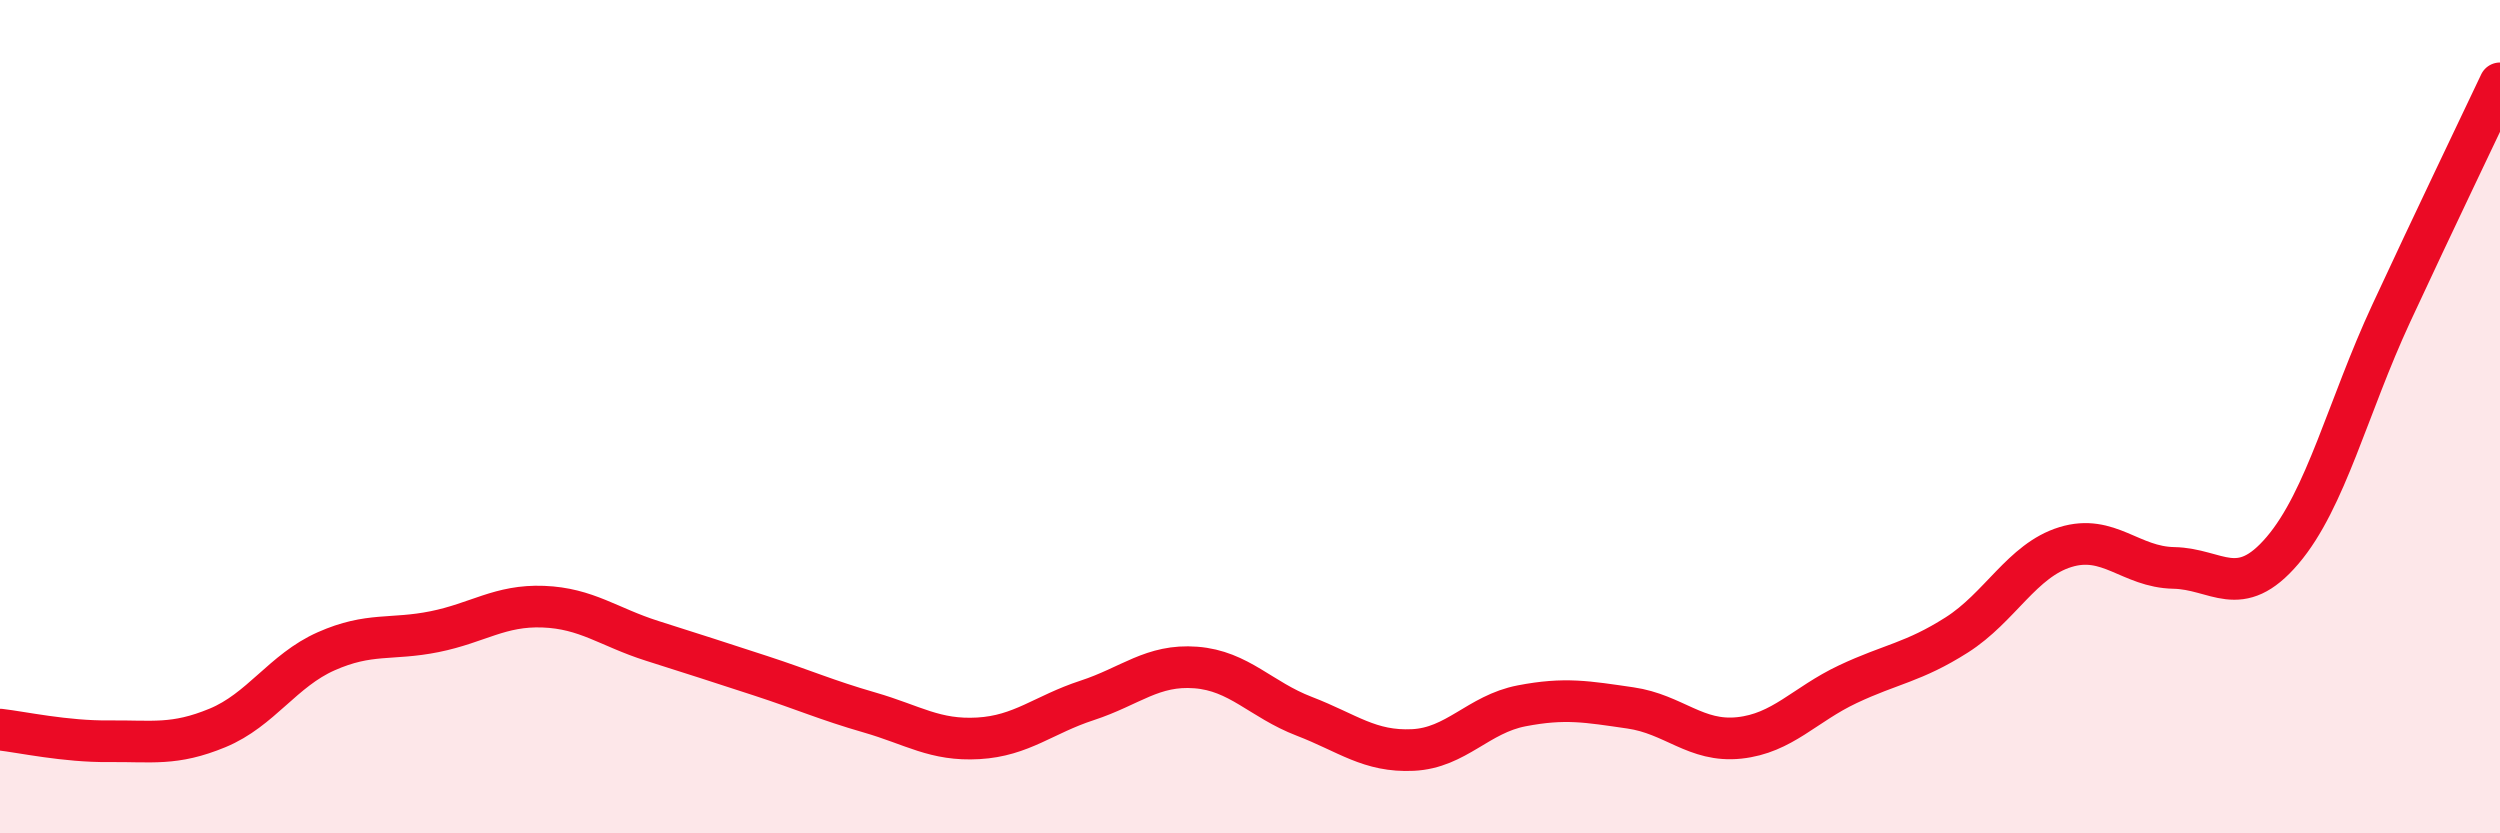 
    <svg width="60" height="20" viewBox="0 0 60 20" xmlns="http://www.w3.org/2000/svg">
      <path
        d="M 0,17.51 C 0.52,17.57 1.57,17.8 2.61,17.79 C 3.65,17.78 4.18,17.9 5.22,17.47 C 6.26,17.04 6.79,16.09 7.83,15.63 C 8.87,15.17 9.39,15.37 10.43,15.16 C 11.47,14.95 12,14.52 13.04,14.56 C 14.08,14.6 14.61,15.05 15.65,15.38 C 16.69,15.71 17.22,15.88 18.26,16.22 C 19.3,16.56 19.83,16.8 20.87,17.1 C 21.91,17.4 22.44,17.78 23.48,17.72 C 24.52,17.66 25.05,17.15 26.09,16.81 C 27.13,16.47 27.66,15.94 28.7,16.02 C 29.74,16.1 30.26,16.79 31.3,17.19 C 32.34,17.59 32.87,18.05 33.91,18 C 34.95,17.95 35.48,17.14 36.52,16.94 C 37.56,16.74 38.09,16.84 39.13,16.99 C 40.17,17.14 40.7,17.82 41.74,17.71 C 42.78,17.6 43.31,16.91 44.35,16.42 C 45.39,15.93 45.92,15.9 46.96,15.24 C 48,14.58 48.53,13.45 49.57,13.13 C 50.61,12.81 51.13,13.61 52.17,13.63 C 53.21,13.65 53.74,14.43 54.78,13.21 C 55.82,11.99 56.35,9.76 57.39,7.52 C 58.43,5.28 59.48,3.1 60,2L60 20L0 20Z"
        fill="#EB0A25"
        opacity="0.1"
        stroke-linecap="round"
        stroke-linejoin="round"
      />
      <path
        d="M 0,17.51 C 0.52,17.57 1.57,17.8 2.61,17.79 C 3.65,17.78 4.18,17.9 5.22,17.47 C 6.26,17.04 6.79,16.09 7.83,15.63 C 8.87,15.17 9.39,15.37 10.43,15.16 C 11.47,14.95 12,14.52 13.04,14.56 C 14.08,14.6 14.61,15.05 15.65,15.38 C 16.69,15.71 17.22,15.88 18.26,16.22 C 19.3,16.56 19.83,16.8 20.87,17.1 C 21.91,17.4 22.44,17.78 23.48,17.72 C 24.52,17.66 25.05,17.15 26.09,16.81 C 27.13,16.47 27.66,15.94 28.7,16.02 C 29.74,16.1 30.26,16.79 31.3,17.19 C 32.34,17.59 32.87,18.05 33.91,18 C 34.95,17.95 35.48,17.14 36.52,16.94 C 37.56,16.74 38.09,16.84 39.13,16.99 C 40.17,17.14 40.7,17.82 41.74,17.71 C 42.78,17.6 43.31,16.91 44.35,16.42 C 45.39,15.93 45.92,15.9 46.96,15.24 C 48,14.58 48.53,13.45 49.57,13.13 C 50.61,12.81 51.13,13.61 52.17,13.63 C 53.21,13.65 53.74,14.43 54.78,13.21 C 55.82,11.99 56.35,9.76 57.39,7.52 C 58.43,5.28 59.48,3.1 60,2"
        stroke="#EB0A25"
        stroke-width="1"
        fill="none"
        stroke-linecap="round"
        stroke-linejoin="round"
      />
    </svg>
  